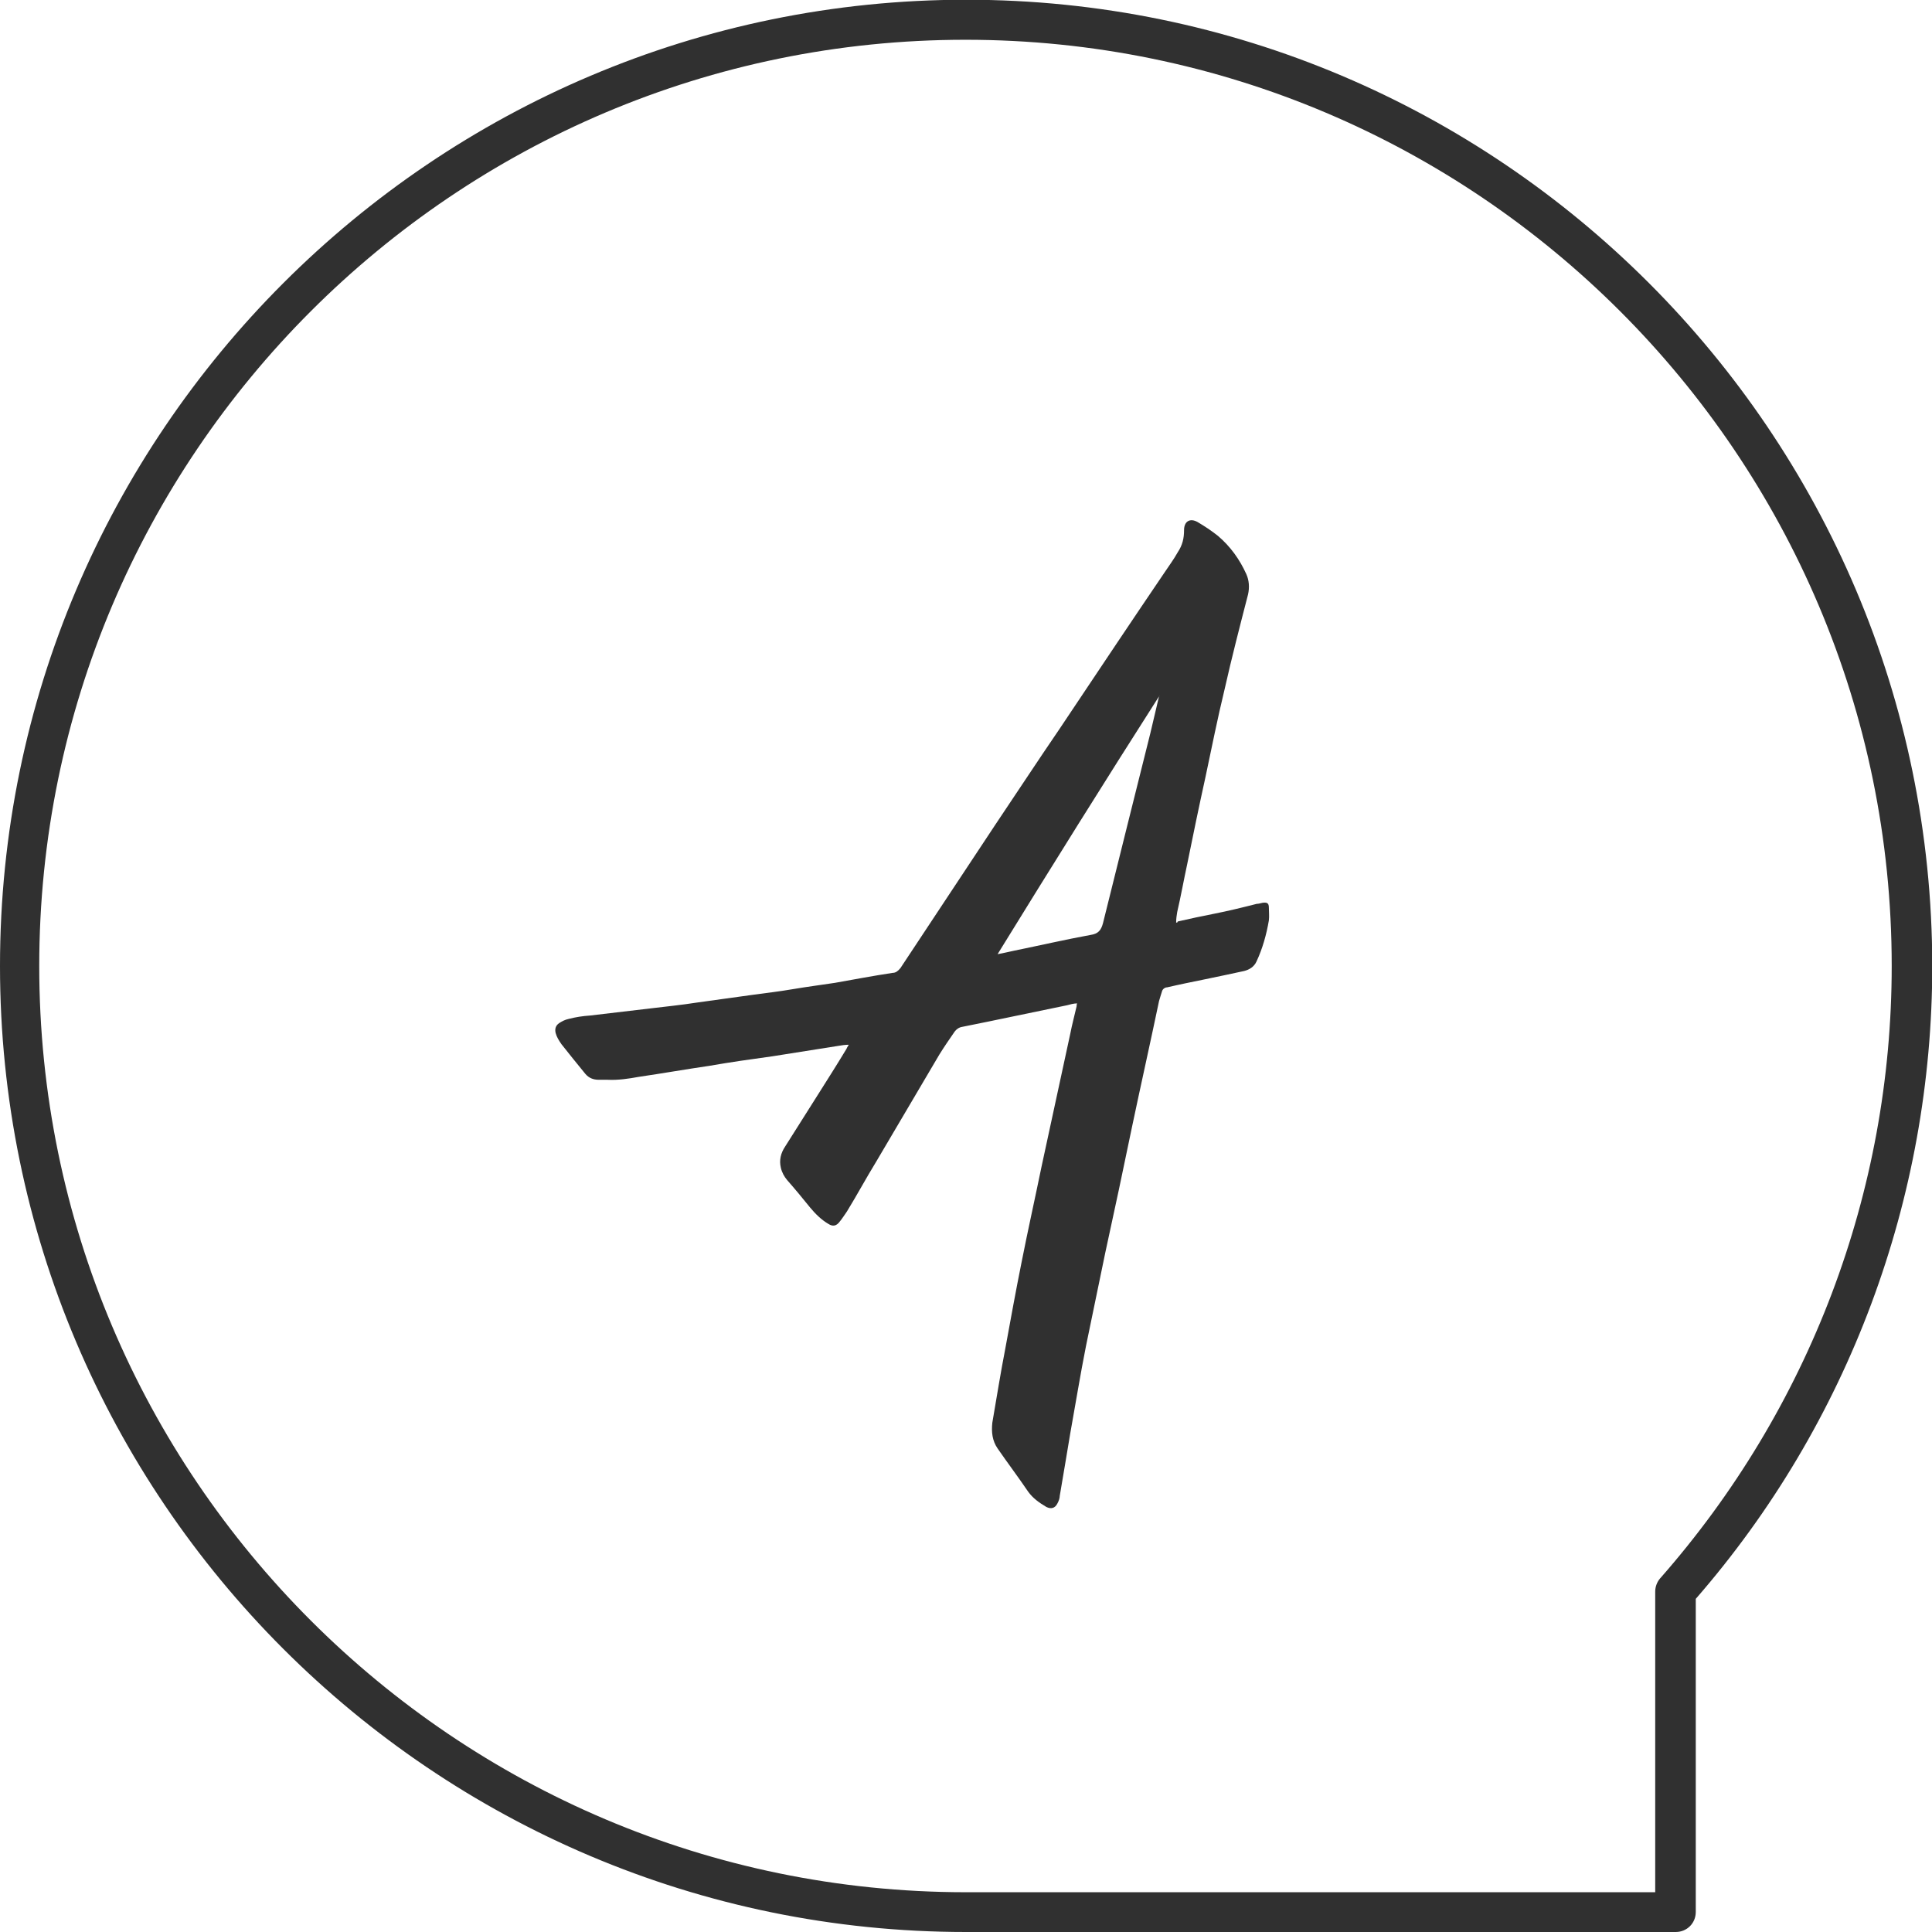 <?xml version="1.0" encoding="UTF-8"?>
<svg id="Layer_1" data-name="Layer 1" xmlns="http://www.w3.org/2000/svg" viewBox="0 0 73.36 73.36">
  <defs>
    <style>
      .cls-1 {
        fill: #303030;
      }
    </style>
  </defs>
  <g id="Camada_1" data-name="Camada 1">
    <path id="Vector" class="cls-1" d="M0,36.68c0,20.22,16.44,36.68,36.68,36.68h26.95c.42,0,.76-.33.76-.76v-11.89c5.8-6.66,8.98-15.2,8.98-24.04-.02-20.24-16.46-36.68-36.68-36.68S0,16.44,0,36.68ZM1.49,36.68C1.49,17.28,17.26,1.51,36.66,1.51s35.17,15.77,35.17,35.17c0,8.58-3.13,16.82-8.8,23.26-.11.13-.18.31-.18.49v11.42h-26.19C17.26,71.84,1.49,56.07,1.49,36.68Z"/>
    <path id="Vector_2" data-name="Vector 2" class="cls-1" d="M44.72,34.99c.47-.11.91-.2,1.36-.29.56-.11,1.09-.24,1.64-.38.07,0,.13-.02.22-.04.16-.02.24,0,.24.18,0,.16.02.33,0,.49-.09.53-.24,1.07-.47,1.56-.09.2-.27.31-.47.36-.51.11-1.02.22-1.56.33-.44.09-.89.18-1.36.29-.09,0-.18.07-.2.16-.04.11-.07.24-.11.36-.33,1.58-.69,3.18-1.02,4.75-.33,1.6-.67,3.2-1.02,4.8-.24,1.18-.49,2.35-.73,3.53-.22,1.11-.4,2.22-.6,3.33-.13.8-.27,1.6-.4,2.38,0,.09-.04.2-.09.29-.09.18-.24.22-.42.13-.27-.16-.51-.33-.69-.58-.38-.56-.78-1.09-1.16-1.64-.2-.29-.24-.62-.2-.98.16-.93.31-1.87.49-2.8.2-1.09.4-2.2.62-3.29.24-1.22.51-2.42.76-3.64.36-1.69.73-3.35,1.09-5.04.07-.36.16-.69.24-1.04,0-.02,0-.07.02-.11-.13,0-.27.04-.38.07-1.33.27-2.67.56-3.98.82-.13.02-.22.09-.29.18-.2.29-.4.58-.58.87-.8,1.36-1.6,2.71-2.4,4.07-.38.62-.73,1.27-1.11,1.89-.09.13-.18.27-.27.38-.13.18-.27.2-.44.09-.27-.16-.49-.38-.69-.62-.29-.36-.58-.71-.87-1.04-.11-.13-.2-.29-.24-.47-.07-.29,0-.56.16-.8.4-.64.82-1.29,1.22-1.93.38-.6.76-1.2,1.11-1.78.02-.04.04-.09.09-.16-.13,0-.27.02-.38.04-.84.13-1.69.27-2.53.4-.8.11-1.58.22-2.38.36-.89.13-1.8.29-2.69.42-.38.07-.78.13-1.18.11h-.33c-.22,0-.38-.07-.51-.22-.31-.38-.62-.76-.91-1.13-.09-.13-.18-.27-.22-.42-.04-.16,0-.29.13-.38.11-.07.22-.13.36-.16.27-.07.53-.11.82-.13.76-.09,1.53-.18,2.29-.27.58-.07,1.18-.13,1.75-.22.69-.09,1.4-.2,2.09-.29.51-.07,1.04-.13,1.56-.22.53-.09,1.07-.16,1.6-.24.73-.13,1.47-.27,2.2-.38.11,0,.2-.07.29-.18,1.2-1.82,2.4-3.62,3.6-5.44.82-1.22,1.62-2.44,2.44-3.64.73-1.09,1.47-2.2,2.2-3.29.6-.89,1.18-1.76,1.78-2.64.18-.27.36-.51.51-.78.18-.27.24-.53.24-.84,0-.33.22-.47.51-.31.27.16.53.33.78.53.47.4.82.89,1.07,1.44.11.24.13.51.07.78-.31,1.2-.62,2.4-.89,3.6-.27,1.11-.49,2.22-.73,3.35-.24,1.09-.47,2.2-.69,3.29-.13.6-.24,1.22-.38,1.82-.02.13-.04.24-.04.4h.04ZM44.03,26.41c-2.07,3.24-4.11,6.51-6.15,9.82.24-.04.42-.09.62-.13.98-.2,1.93-.42,2.91-.6.29-.04.4-.18.47-.44.6-2.42,1.2-4.82,1.8-7.22.11-.47.22-.93.33-1.4l.02-.02Z"/>
  </g>
</svg>